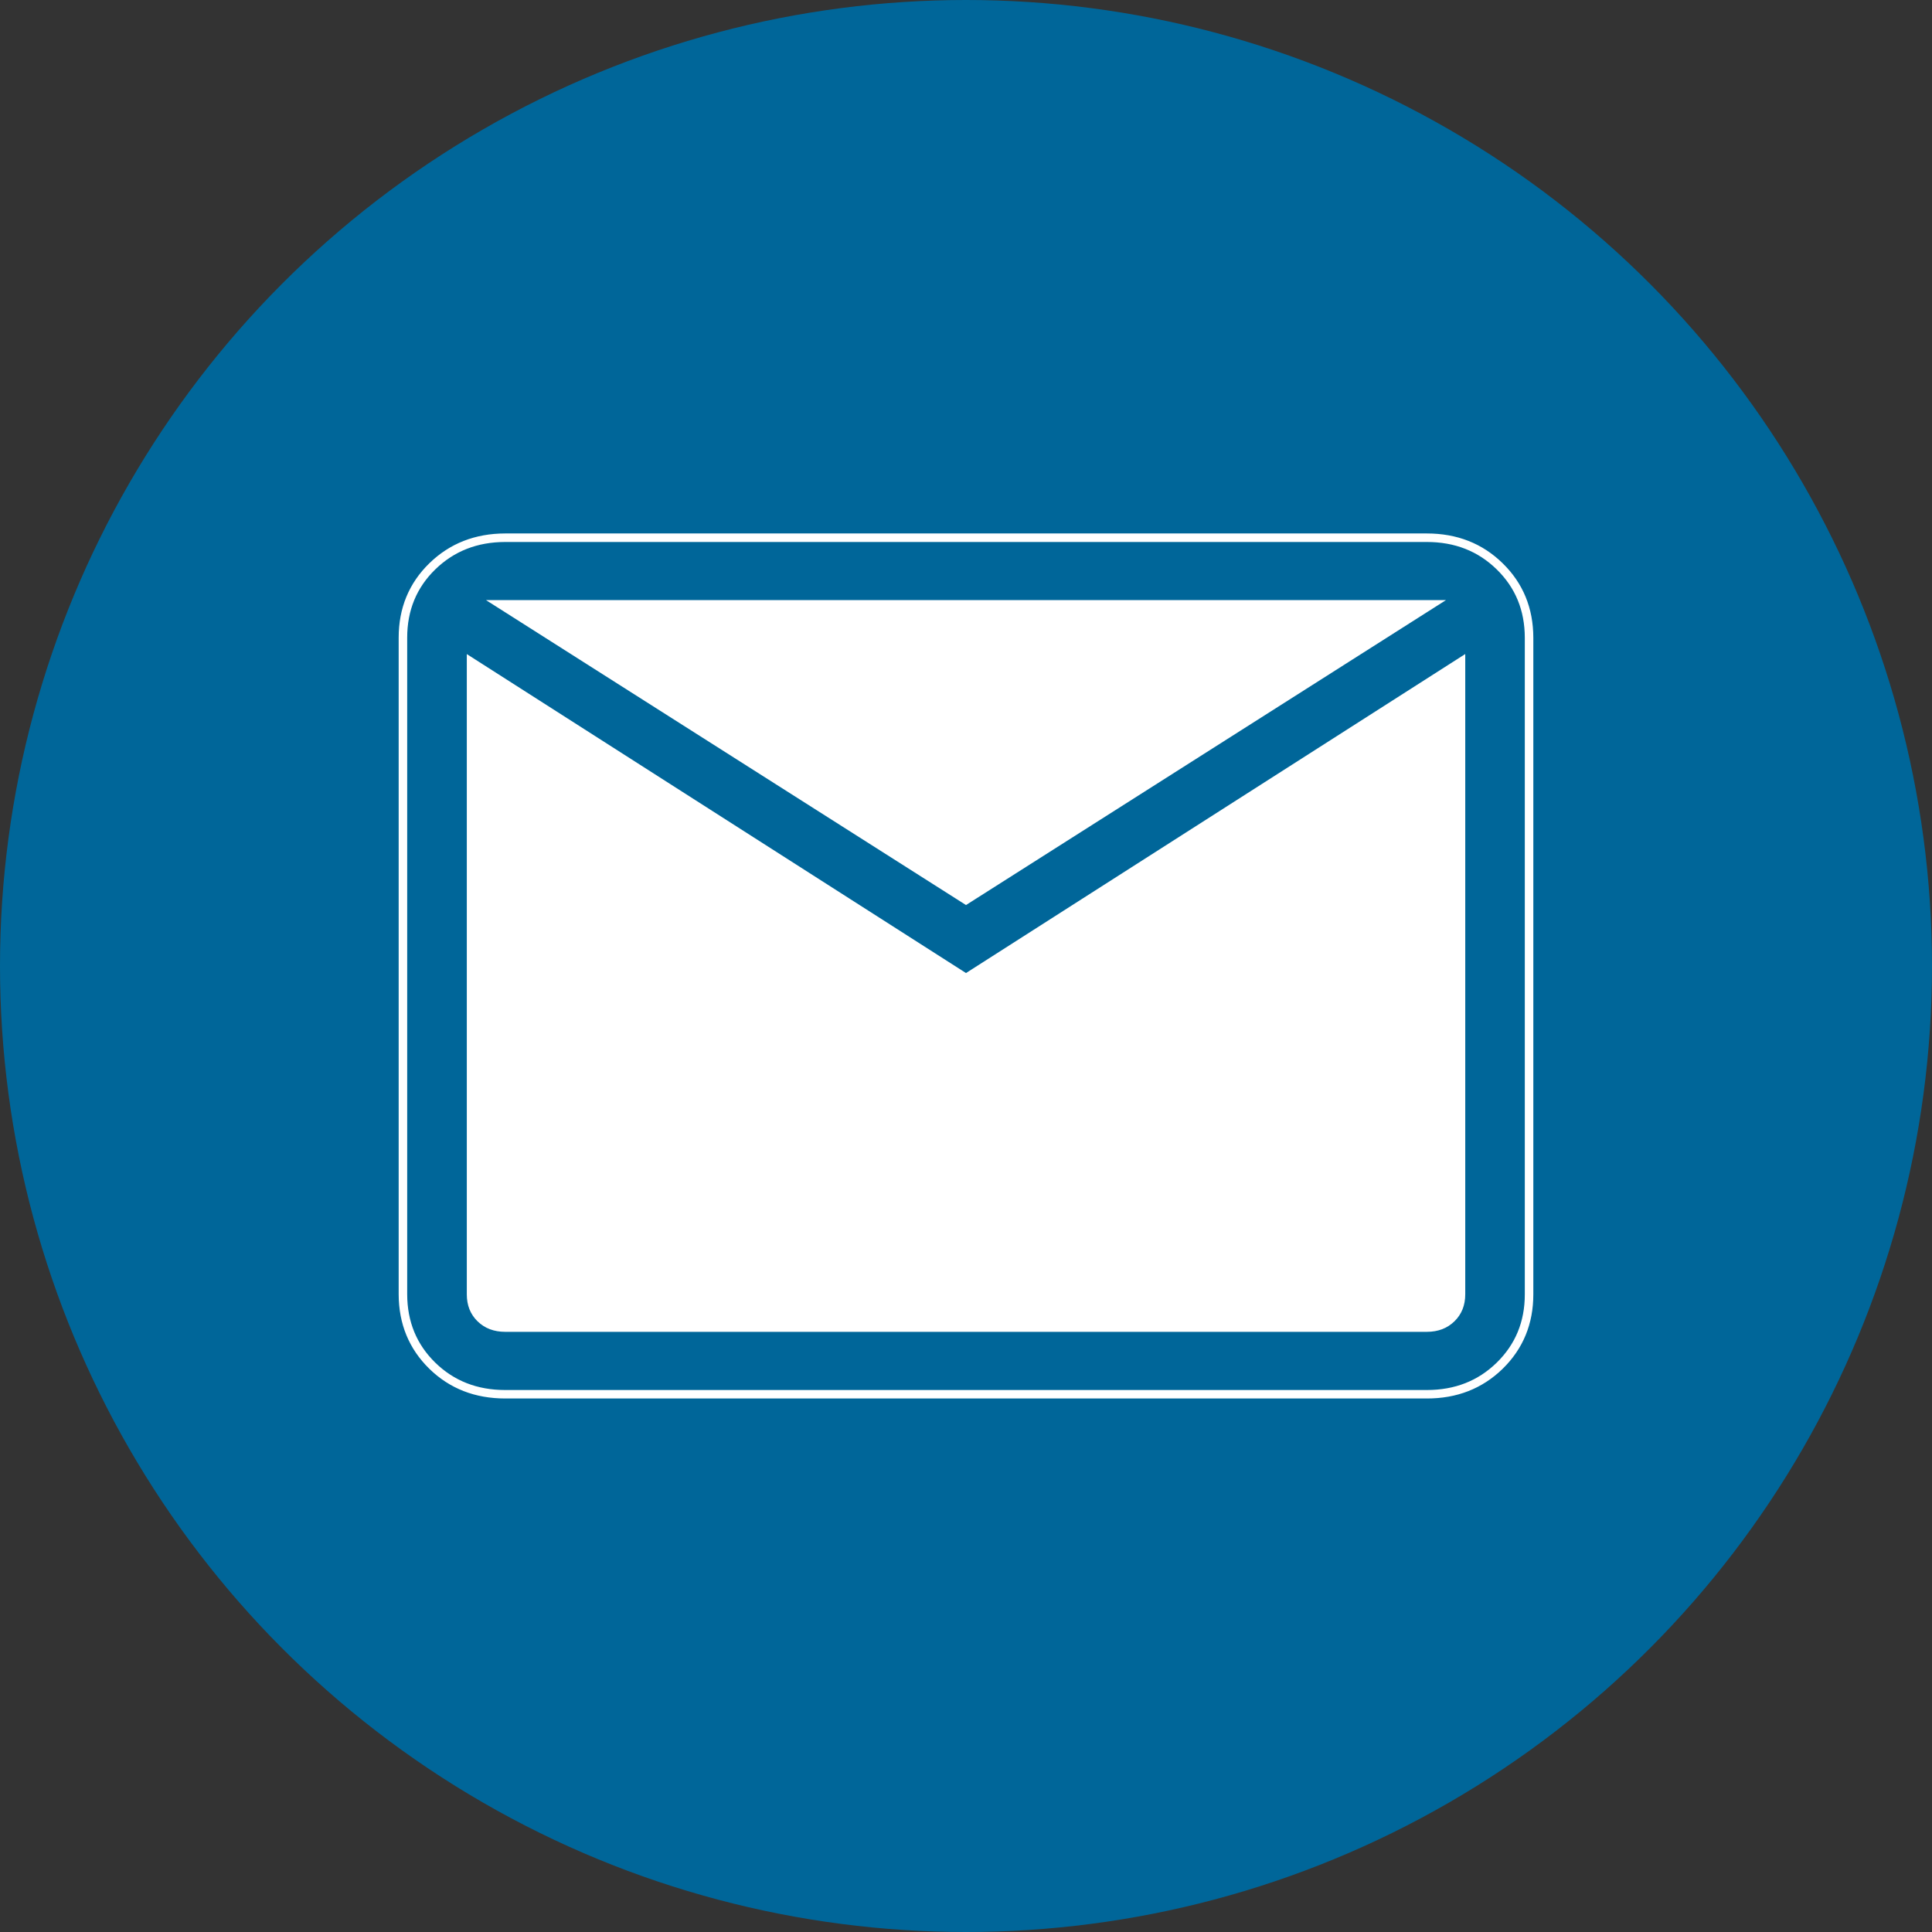 <svg width="34" height="34" viewBox="0 0 34 34" fill="none" xmlns="http://www.w3.org/2000/svg">
<rect x="0" y="0" width="34" height="34" fill="#333333" stroke="none"/>
<circle cx="17" cy="17" r="17" fill="#006699"/>
<path d="M25.11 24.561C25.627 24.562 26.061 24.392 26.41 24.052C26.759 23.71 26.934 23.285 26.934 22.779V11.222V11.222C26.933 10.716 26.759 10.29 26.41 9.949C26.062 9.608 25.628 9.438 25.11 9.438L8.89 9.438L8.89 9.438C8.373 9.439 7.939 9.609 7.59 9.949C7.241 10.29 7.066 10.715 7.066 11.222L7.066 22.777L7.066 22.777C7.067 23.285 7.242 23.711 7.59 24.052C7.938 24.392 8.373 24.561 8.891 24.561H25.11ZM25.11 24.561L25.11 24.512M25.11 24.561H25.11V24.512M25.11 24.512H8.891C8.385 24.512 7.963 24.346 7.625 24.016C7.287 23.685 7.117 23.273 7.116 22.777V11.222C7.116 10.728 7.286 10.316 7.625 9.985C7.964 9.655 8.385 9.489 8.89 9.488H25.11C25.615 9.488 26.037 9.654 26.375 9.985C26.714 10.316 26.883 10.729 26.884 11.222V22.779C26.884 23.272 26.714 23.684 26.375 24.016C26.036 24.347 25.615 24.512 25.11 24.512ZM16.973 17.166L17 17.184L17.027 17.166L25.736 11.601V22.777C25.736 22.959 25.677 23.104 25.561 23.217C25.444 23.331 25.296 23.388 25.11 23.388H8.891C8.705 23.388 8.556 23.331 8.439 23.217C8.323 23.104 8.265 22.959 8.265 22.779V11.602L16.973 17.166ZM17 15.868L8.725 10.611H25.275L17 15.868Z" fill="white" stroke="white" stroke-width="0.1"/>
</svg>
